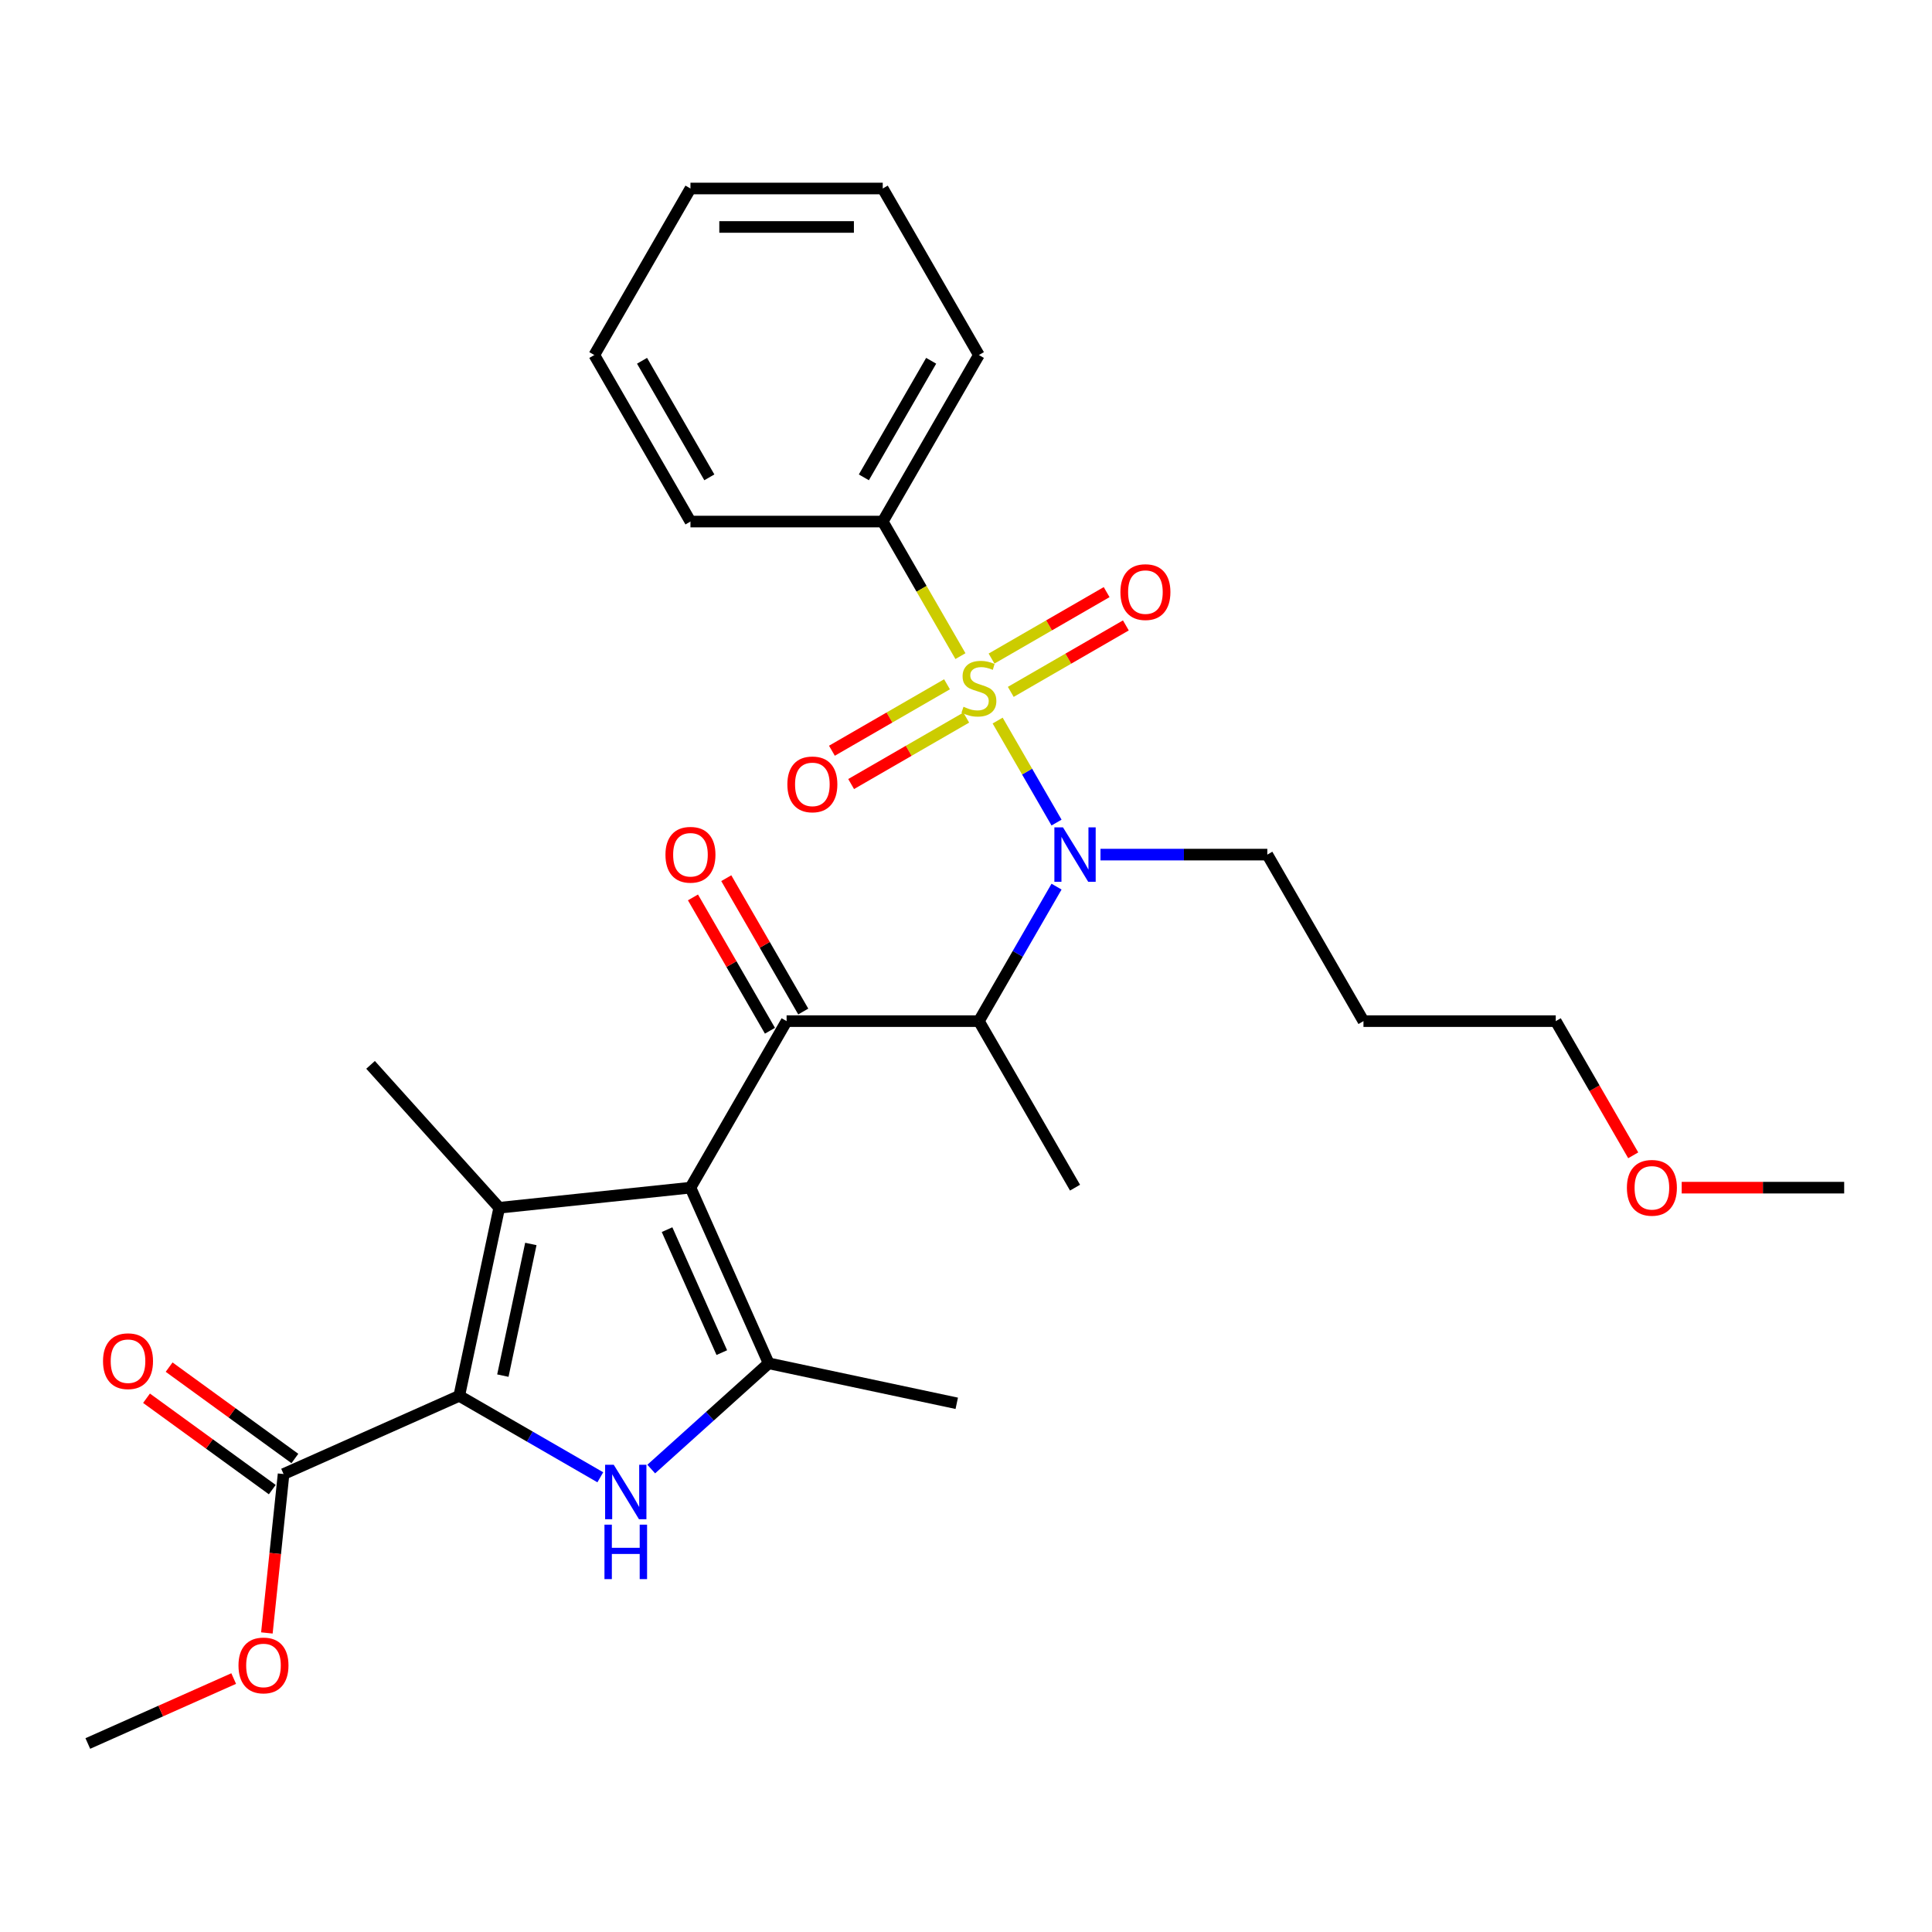 <?xml version='1.0' encoding='iso-8859-1'?>
<svg version='1.1' baseProfile='full'
              xmlns='http://www.w3.org/2000/svg'
                      xmlns:rdkit='http://www.rdkit.org/xml'
                      xmlns:xlink='http://www.w3.org/1999/xlink'
                  xml:space='preserve'
width='1000px' height='1000px' viewBox='0 0 1000 1000'>
<!-- END OF HEADER -->
<rect style='opacity:1.0;fill:#FFFFFF;stroke:none' width='1000' height='1000' x='0' y='0'> </rect>
<path class='bond-0' d='M 569.612,442.343 L 612.787,442.343' style='fill:none;fill-rule:evenodd;stroke:#0000FF;stroke-width:6px;stroke-linecap:butt;stroke-linejoin:miter;stroke-opacity:1' />
<path class='bond-0' d='M 612.787,442.343 L 655.962,442.343' style='fill:none;fill-rule:evenodd;stroke:#000000;stroke-width:6px;stroke-linecap:butt;stroke-linejoin:miter;stroke-opacity:1' />
<path class='bond-1' d='M 546.862,458.924 L 526.766,493.73' style='fill:none;fill-rule:evenodd;stroke:#0000FF;stroke-width:6px;stroke-linecap:butt;stroke-linejoin:miter;stroke-opacity:1' />
<path class='bond-1' d='M 526.766,493.73 L 506.671,528.536' style='fill:none;fill-rule:evenodd;stroke:#000000;stroke-width:6px;stroke-linecap:butt;stroke-linejoin:miter;stroke-opacity:1' />
<path class='bond-2' d='M 546.862,425.761 L 531.622,399.365' style='fill:none;fill-rule:evenodd;stroke:#0000FF;stroke-width:6px;stroke-linecap:butt;stroke-linejoin:miter;stroke-opacity:1' />
<path class='bond-2' d='M 531.622,399.365 L 516.382,372.968' style='fill:none;fill-rule:evenodd;stroke:#CCCC00;stroke-width:6px;stroke-linecap:butt;stroke-linejoin:miter;stroke-opacity:1' />
<path class='bond-3' d='M 456.907,269.956 L 506.671,183.762' style='fill:none;fill-rule:evenodd;stroke:#000000;stroke-width:6px;stroke-linecap:butt;stroke-linejoin:miter;stroke-opacity:1' />
<path class='bond-3' d='M 447.133,247.074 L 481.968,186.738' style='fill:none;fill-rule:evenodd;stroke:#000000;stroke-width:6px;stroke-linecap:butt;stroke-linejoin:miter;stroke-opacity:1' />
<path class='bond-4' d='M 456.907,269.956 L 357.38,269.956' style='fill:none;fill-rule:evenodd;stroke:#000000;stroke-width:6px;stroke-linecap:butt;stroke-linejoin:miter;stroke-opacity:1' />
<path class='bond-5' d='M 456.907,269.956 L 477.014,304.782' style='fill:none;fill-rule:evenodd;stroke:#000000;stroke-width:6px;stroke-linecap:butt;stroke-linejoin:miter;stroke-opacity:1' />
<path class='bond-5' d='M 477.014,304.782 L 497.121,339.608' style='fill:none;fill-rule:evenodd;stroke:#CCCC00;stroke-width:6px;stroke-linecap:butt;stroke-linejoin:miter;stroke-opacity:1' />
<path class='bond-6' d='M 407.143,528.536 L 357.38,614.73' style='fill:none;fill-rule:evenodd;stroke:#000000;stroke-width:6px;stroke-linecap:butt;stroke-linejoin:miter;stroke-opacity:1' />
<path class='bond-7' d='M 415.763,523.56 L 395.84,489.052' style='fill:none;fill-rule:evenodd;stroke:#000000;stroke-width:6px;stroke-linecap:butt;stroke-linejoin:miter;stroke-opacity:1' />
<path class='bond-7' d='M 395.84,489.052 L 375.917,454.545' style='fill:none;fill-rule:evenodd;stroke:#FF0000;stroke-width:6px;stroke-linecap:butt;stroke-linejoin:miter;stroke-opacity:1' />
<path class='bond-7' d='M 398.524,533.512 L 378.601,499.005' style='fill:none;fill-rule:evenodd;stroke:#000000;stroke-width:6px;stroke-linecap:butt;stroke-linejoin:miter;stroke-opacity:1' />
<path class='bond-7' d='M 378.601,499.005 L 358.678,464.497' style='fill:none;fill-rule:evenodd;stroke:#FF0000;stroke-width:6px;stroke-linecap:butt;stroke-linejoin:miter;stroke-opacity:1' />
<path class='bond-8' d='M 407.143,528.536 L 506.671,528.536' style='fill:none;fill-rule:evenodd;stroke:#000000;stroke-width:6px;stroke-linecap:butt;stroke-linejoin:miter;stroke-opacity:1' />
<path class='bond-9' d='M 506.671,528.536 L 556.435,614.73' style='fill:none;fill-rule:evenodd;stroke:#000000;stroke-width:6px;stroke-linecap:butt;stroke-linejoin:miter;stroke-opacity:1' />
<path class='bond-10' d='M 490.169,354.184 L 460.382,371.381' style='fill:none;fill-rule:evenodd;stroke:#CCCC00;stroke-width:6px;stroke-linecap:butt;stroke-linejoin:miter;stroke-opacity:1' />
<path class='bond-10' d='M 460.382,371.381 L 430.595,388.579' style='fill:none;fill-rule:evenodd;stroke:#FF0000;stroke-width:6px;stroke-linecap:butt;stroke-linejoin:miter;stroke-opacity:1' />
<path class='bond-10' d='M 500.122,371.423 L 470.335,388.62' style='fill:none;fill-rule:evenodd;stroke:#CCCC00;stroke-width:6px;stroke-linecap:butt;stroke-linejoin:miter;stroke-opacity:1' />
<path class='bond-10' d='M 470.335,388.62 L 440.548,405.818' style='fill:none;fill-rule:evenodd;stroke:#FF0000;stroke-width:6px;stroke-linecap:butt;stroke-linejoin:miter;stroke-opacity:1' />
<path class='bond-11' d='M 523.173,358.114 L 552.96,340.917' style='fill:none;fill-rule:evenodd;stroke:#CCCC00;stroke-width:6px;stroke-linecap:butt;stroke-linejoin:miter;stroke-opacity:1' />
<path class='bond-11' d='M 552.96,340.917 L 582.747,323.719' style='fill:none;fill-rule:evenodd;stroke:#FF0000;stroke-width:6px;stroke-linecap:butt;stroke-linejoin:miter;stroke-opacity:1' />
<path class='bond-11' d='M 513.22,340.876 L 543.007,323.678' style='fill:none;fill-rule:evenodd;stroke:#CCCC00;stroke-width:6px;stroke-linecap:butt;stroke-linejoin:miter;stroke-opacity:1' />
<path class='bond-11' d='M 543.007,323.678 L 572.794,306.481' style='fill:none;fill-rule:evenodd;stroke:#FF0000;stroke-width:6px;stroke-linecap:butt;stroke-linejoin:miter;stroke-opacity:1' />
<path class='bond-12' d='M 506.671,183.762 L 456.907,97.569' style='fill:none;fill-rule:evenodd;stroke:#000000;stroke-width:6px;stroke-linecap:butt;stroke-linejoin:miter;stroke-opacity:1' />
<path class='bond-13' d='M 357.38,269.956 L 307.616,183.762' style='fill:none;fill-rule:evenodd;stroke:#000000;stroke-width:6px;stroke-linecap:butt;stroke-linejoin:miter;stroke-opacity:1' />
<path class='bond-13' d='M 367.154,247.074 L 332.319,186.738' style='fill:none;fill-rule:evenodd;stroke:#000000;stroke-width:6px;stroke-linecap:butt;stroke-linejoin:miter;stroke-opacity:1' />
<path class='bond-14' d='M 456.907,97.569 L 357.38,97.569' style='fill:none;fill-rule:evenodd;stroke:#000000;stroke-width:6px;stroke-linecap:butt;stroke-linejoin:miter;stroke-opacity:1' />
<path class='bond-14' d='M 441.978,117.474 L 372.309,117.474' style='fill:none;fill-rule:evenodd;stroke:#000000;stroke-width:6px;stroke-linecap:butt;stroke-linejoin:miter;stroke-opacity:1' />
<path class='bond-15' d='M 705.726,528.536 L 655.962,442.343' style='fill:none;fill-rule:evenodd;stroke:#000000;stroke-width:6px;stroke-linecap:butt;stroke-linejoin:miter;stroke-opacity:1' />
<path class='bond-16' d='M 705.726,528.536 L 805.254,528.536' style='fill:none;fill-rule:evenodd;stroke:#000000;stroke-width:6px;stroke-linecap:butt;stroke-linejoin:miter;stroke-opacity:1' />
<path class='bond-17' d='M 845.353,597.989 L 825.303,563.263' style='fill:none;fill-rule:evenodd;stroke:#FF0000;stroke-width:6px;stroke-linecap:butt;stroke-linejoin:miter;stroke-opacity:1' />
<path class='bond-17' d='M 825.303,563.263 L 805.254,528.536' style='fill:none;fill-rule:evenodd;stroke:#000000;stroke-width:6px;stroke-linecap:butt;stroke-linejoin:miter;stroke-opacity:1' />
<path class='bond-18' d='M 870.445,614.73 L 912.495,614.73' style='fill:none;fill-rule:evenodd;stroke:#FF0000;stroke-width:6px;stroke-linecap:butt;stroke-linejoin:miter;stroke-opacity:1' />
<path class='bond-18' d='M 912.495,614.73 L 954.545,614.73' style='fill:none;fill-rule:evenodd;stroke:#000000;stroke-width:6px;stroke-linecap:butt;stroke-linejoin:miter;stroke-opacity:1' />
<path class='bond-19' d='M 337.075,760.385 L 367.468,733.019' style='fill:none;fill-rule:evenodd;stroke:#0000FF;stroke-width:6px;stroke-linecap:butt;stroke-linejoin:miter;stroke-opacity:1' />
<path class='bond-19' d='M 367.468,733.019 L 397.861,705.653' style='fill:none;fill-rule:evenodd;stroke:#000000;stroke-width:6px;stroke-linecap:butt;stroke-linejoin:miter;stroke-opacity:1' />
<path class='bond-20' d='M 310.72,764.642 L 274.212,743.564' style='fill:none;fill-rule:evenodd;stroke:#0000FF;stroke-width:6px;stroke-linecap:butt;stroke-linejoin:miter;stroke-opacity:1' />
<path class='bond-20' d='M 274.212,743.564 L 237.704,722.486' style='fill:none;fill-rule:evenodd;stroke:#000000;stroke-width:6px;stroke-linecap:butt;stroke-linejoin:miter;stroke-opacity:1' />
<path class='bond-21' d='M 397.861,705.653 L 495.214,726.346' style='fill:none;fill-rule:evenodd;stroke:#000000;stroke-width:6px;stroke-linecap:butt;stroke-linejoin:miter;stroke-opacity:1' />
<path class='bond-22' d='M 397.861,705.653 L 357.38,614.73' style='fill:none;fill-rule:evenodd;stroke:#000000;stroke-width:6px;stroke-linecap:butt;stroke-linejoin:miter;stroke-opacity:1' />
<path class='bond-22' d='M 373.604,700.11 L 345.267,636.464' style='fill:none;fill-rule:evenodd;stroke:#000000;stroke-width:6px;stroke-linecap:butt;stroke-linejoin:miter;stroke-opacity:1' />
<path class='bond-23' d='M 357.38,614.73 L 258.397,625.133' style='fill:none;fill-rule:evenodd;stroke:#000000;stroke-width:6px;stroke-linecap:butt;stroke-linejoin:miter;stroke-opacity:1' />
<path class='bond-24' d='M 258.397,625.133 L 191.8,551.17' style='fill:none;fill-rule:evenodd;stroke:#000000;stroke-width:6px;stroke-linecap:butt;stroke-linejoin:miter;stroke-opacity:1' />
<path class='bond-25' d='M 258.397,625.133 L 237.704,722.486' style='fill:none;fill-rule:evenodd;stroke:#000000;stroke-width:6px;stroke-linecap:butt;stroke-linejoin:miter;stroke-opacity:1' />
<path class='bond-25' d='M 274.764,643.875 L 260.279,712.021' style='fill:none;fill-rule:evenodd;stroke:#000000;stroke-width:6px;stroke-linecap:butt;stroke-linejoin:miter;stroke-opacity:1' />
<path class='bond-26' d='M 237.704,722.486 L 146.781,762.967' style='fill:none;fill-rule:evenodd;stroke:#000000;stroke-width:6px;stroke-linecap:butt;stroke-linejoin:miter;stroke-opacity:1' />
<path class='bond-27' d='M 45.455,902.431 L 83.203,885.625' style='fill:none;fill-rule:evenodd;stroke:#000000;stroke-width:6px;stroke-linecap:butt;stroke-linejoin:miter;stroke-opacity:1' />
<path class='bond-27' d='M 83.203,885.625 L 120.951,868.818' style='fill:none;fill-rule:evenodd;stroke:#FF0000;stroke-width:6px;stroke-linecap:butt;stroke-linejoin:miter;stroke-opacity:1' />
<path class='bond-28' d='M 146.781,762.967 L 142.459,804.088' style='fill:none;fill-rule:evenodd;stroke:#000000;stroke-width:6px;stroke-linecap:butt;stroke-linejoin:miter;stroke-opacity:1' />
<path class='bond-28' d='M 142.459,804.088 L 138.137,845.209' style='fill:none;fill-rule:evenodd;stroke:#FF0000;stroke-width:6px;stroke-linecap:butt;stroke-linejoin:miter;stroke-opacity:1' />
<path class='bond-29' d='M 152.631,754.915 L 120.085,731.269' style='fill:none;fill-rule:evenodd;stroke:#000000;stroke-width:6px;stroke-linecap:butt;stroke-linejoin:miter;stroke-opacity:1' />
<path class='bond-29' d='M 120.085,731.269 L 87.538,707.623' style='fill:none;fill-rule:evenodd;stroke:#FF0000;stroke-width:6px;stroke-linecap:butt;stroke-linejoin:miter;stroke-opacity:1' />
<path class='bond-29' d='M 140.931,771.019 L 108.385,747.373' style='fill:none;fill-rule:evenodd;stroke:#000000;stroke-width:6px;stroke-linecap:butt;stroke-linejoin:miter;stroke-opacity:1' />
<path class='bond-29' d='M 108.385,747.373 L 75.838,723.727' style='fill:none;fill-rule:evenodd;stroke:#FF0000;stroke-width:6px;stroke-linecap:butt;stroke-linejoin:miter;stroke-opacity:1' />
<path class='bond-30' d='M 307.616,183.762 L 357.38,97.569' style='fill:none;fill-rule:evenodd;stroke:#000000;stroke-width:6px;stroke-linecap:butt;stroke-linejoin:miter;stroke-opacity:1' />
<path  class='atom-0' d='M 550.204 428.249
L 559.441 443.179
Q 560.356 444.652, 561.829 447.319
Q 563.302 449.986, 563.382 450.146
L 563.382 428.249
L 567.124 428.249
L 567.124 456.436
L 563.262 456.436
L 553.349 440.113
Q 552.195 438.202, 550.961 436.013
Q 549.766 433.823, 549.408 433.146
L 549.408 456.436
L 545.746 456.436
L 545.746 428.249
L 550.204 428.249
' fill='#0000FF'/>
<path  class='atom-3' d='M 344.441 442.422
Q 344.441 435.654, 347.785 431.872
Q 351.129 428.09, 357.38 428.09
Q 363.63 428.09, 366.974 431.872
Q 370.318 435.654, 370.318 442.422
Q 370.318 449.27, 366.934 453.171
Q 363.55 457.033, 357.38 457.033
Q 351.169 457.033, 347.785 453.171
Q 344.441 449.31, 344.441 442.422
M 357.38 453.848
Q 361.679 453.848, 363.988 450.982
Q 366.337 448.075, 366.337 442.422
Q 366.337 436.888, 363.988 434.102
Q 361.679 431.275, 357.38 431.275
Q 353.08 431.275, 350.731 434.062
Q 348.422 436.849, 348.422 442.422
Q 348.422 448.115, 350.731 450.982
Q 353.08 453.848, 357.38 453.848
' fill='#FF0000'/>
<path  class='atom-5' d='M 498.709 365.823
Q 499.027 365.943, 500.341 366.5
Q 501.655 367.057, 503.088 367.416
Q 504.561 367.734, 505.994 367.734
Q 508.662 367.734, 510.214 366.46
Q 511.767 365.146, 511.767 362.877
Q 511.767 361.325, 510.971 360.369
Q 510.214 359.414, 509.02 358.896
Q 507.826 358.379, 505.835 357.781
Q 503.327 357.025, 501.814 356.308
Q 500.341 355.592, 499.266 354.079
Q 498.231 352.566, 498.231 350.018
Q 498.231 346.475, 500.62 344.285
Q 503.048 342.096, 507.826 342.096
Q 511.09 342.096, 514.792 343.648
L 513.877 346.714
Q 510.493 345.321, 507.945 345.321
Q 505.198 345.321, 503.685 346.475
Q 502.172 347.59, 502.212 349.54
Q 502.212 351.053, 502.969 351.969
Q 503.765 352.885, 504.879 353.402
Q 506.034 353.92, 507.945 354.517
Q 510.493 355.313, 512.006 356.109
Q 513.518 356.906, 514.593 358.538
Q 515.708 360.13, 515.708 362.877
Q 515.708 366.779, 513.081 368.889
Q 510.493 370.959, 506.153 370.959
Q 503.645 370.959, 501.734 370.401
Q 499.863 369.884, 497.634 368.968
L 498.709 365.823
' fill='#CCCC00'/>
<path  class='atom-6' d='M 407.539 405.993
Q 407.539 399.225, 410.883 395.443
Q 414.227 391.661, 420.478 391.661
Q 426.728 391.661, 430.072 395.443
Q 433.416 399.225, 433.416 405.993
Q 433.416 412.84, 430.032 416.742
Q 426.648 420.603, 420.478 420.603
Q 414.267 420.603, 410.883 416.742
Q 407.539 412.88, 407.539 405.993
M 420.478 417.418
Q 424.777 417.418, 427.086 414.552
Q 429.435 411.646, 429.435 405.993
Q 429.435 400.459, 427.086 397.672
Q 424.777 394.845, 420.478 394.845
Q 416.178 394.845, 413.829 397.632
Q 411.52 400.419, 411.52 405.993
Q 411.52 411.686, 413.829 414.552
Q 416.178 417.418, 420.478 417.418
' fill='#FF0000'/>
<path  class='atom-7' d='M 579.926 306.465
Q 579.926 299.697, 583.27 295.915
Q 586.614 292.133, 592.864 292.133
Q 599.115 292.133, 602.459 295.915
Q 605.803 299.697, 605.803 306.465
Q 605.803 313.312, 602.419 317.214
Q 599.035 321.076, 592.864 321.076
Q 586.654 321.076, 583.27 317.214
Q 579.926 313.352, 579.926 306.465
M 592.864 317.891
Q 597.164 317.891, 599.473 315.024
Q 601.822 312.118, 601.822 306.465
Q 601.822 300.931, 599.473 298.144
Q 597.164 295.318, 592.864 295.318
Q 588.565 295.318, 586.216 298.105
Q 583.907 300.891, 583.907 306.465
Q 583.907 312.158, 586.216 315.024
Q 588.565 317.891, 592.864 317.891
' fill='#FF0000'/>
<path  class='atom-12' d='M 842.079 614.809
Q 842.079 608.041, 845.423 604.259
Q 848.767 600.477, 855.018 600.477
Q 861.268 600.477, 864.612 604.259
Q 867.956 608.041, 867.956 614.809
Q 867.956 621.657, 864.572 625.558
Q 861.189 629.42, 855.018 629.42
Q 848.807 629.42, 845.423 625.558
Q 842.079 621.697, 842.079 614.809
M 855.018 626.235
Q 859.317 626.235, 861.626 623.369
Q 863.975 620.462, 863.975 614.809
Q 863.975 609.275, 861.626 606.489
Q 859.317 603.662, 855.018 603.662
Q 850.718 603.662, 848.369 606.449
Q 846.06 609.236, 846.06 614.809
Q 846.06 620.502, 848.369 623.369
Q 850.718 626.235, 855.018 626.235
' fill='#FF0000'/>
<path  class='atom-13' d='M 317.667 758.156
L 326.903 773.086
Q 327.819 774.559, 329.292 777.226
Q 330.765 779.893, 330.845 780.053
L 330.845 758.156
L 334.587 758.156
L 334.587 786.343
L 330.725 786.343
L 320.812 770.02
Q 319.658 768.109, 318.424 765.92
Q 317.229 763.73, 316.871 763.053
L 316.871 786.343
L 313.208 786.343
L 313.208 758.156
L 317.667 758.156
' fill='#0000FF'/>
<path  class='atom-13' d='M 312.87 789.161
L 316.692 789.161
L 316.692 801.144
L 331.103 801.144
L 331.103 789.161
L 334.925 789.161
L 334.925 817.348
L 331.103 817.348
L 331.103 804.329
L 316.692 804.329
L 316.692 817.348
L 312.87 817.348
L 312.87 789.161
' fill='#0000FF'/>
<path  class='atom-21' d='M 123.439 862.029
Q 123.439 855.262, 126.783 851.479
Q 130.127 847.697, 136.378 847.697
Q 142.628 847.697, 145.972 851.479
Q 149.316 855.262, 149.316 862.029
Q 149.316 868.877, 145.932 872.778
Q 142.548 876.64, 136.378 876.64
Q 130.167 876.64, 126.783 872.778
Q 123.439 868.917, 123.439 862.029
M 136.378 873.455
Q 140.677 873.455, 142.986 870.589
Q 145.335 867.683, 145.335 862.029
Q 145.335 856.496, 142.986 853.709
Q 140.677 850.882, 136.378 850.882
Q 132.078 850.882, 129.729 853.669
Q 127.42 856.456, 127.42 862.029
Q 127.42 867.722, 129.729 870.589
Q 132.078 873.455, 136.378 873.455
' fill='#FF0000'/>
<path  class='atom-22' d='M 53.323 704.546
Q 53.323 697.778, 56.667 693.996
Q 60.011 690.214, 66.261 690.214
Q 72.512 690.214, 75.856 693.996
Q 79.2 697.778, 79.2 704.546
Q 79.2 711.394, 75.816 715.295
Q 72.432 719.157, 66.261 719.157
Q 60.051 719.157, 56.667 715.295
Q 53.323 711.433, 53.323 704.546
M 66.261 715.972
Q 70.561 715.972, 72.87 713.105
Q 75.219 710.199, 75.219 704.546
Q 75.219 699.012, 72.87 696.226
Q 70.561 693.399, 66.261 693.399
Q 61.962 693.399, 59.613 696.186
Q 57.304 698.973, 57.304 704.546
Q 57.304 710.239, 59.613 713.105
Q 61.962 715.972, 66.261 715.972
' fill='#FF0000'/>
</svg>
